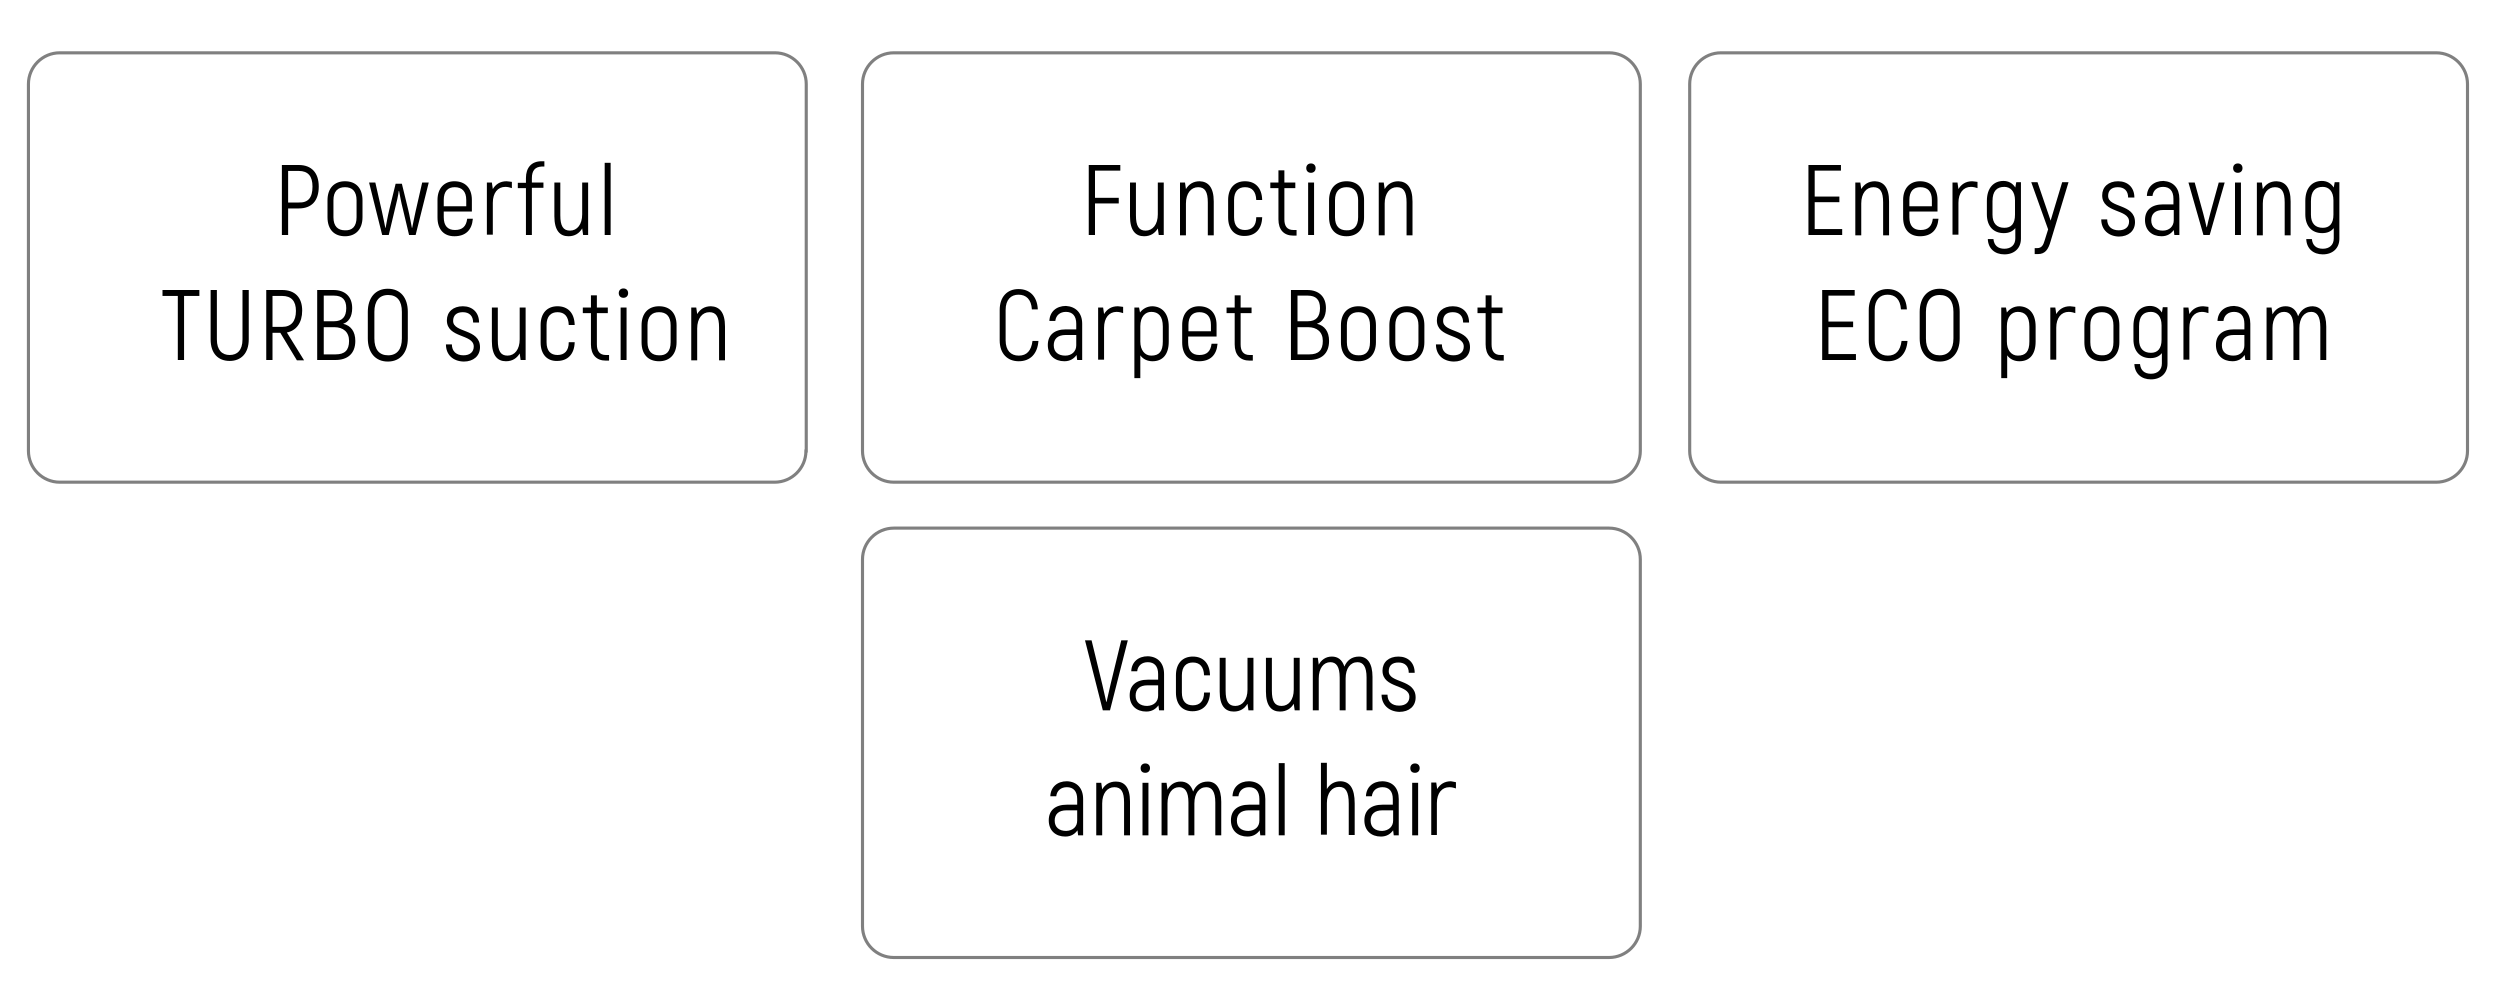 <svg xml:space="preserve" style="enable-background:new 0 0 800 318.9;" viewBox="0 0 800 318.9" y="0px" x="0px" xmlns:xlink="http://www.w3.org/1999/xlink" xmlns="http://www.w3.org/2000/svg" version="1.1">
<style type="text/css">
	.st0{fill:#FFFFFF;}
	.st1{fill:#00E1D7;}
	.st2{fill:#45B54B;}
	.st3{fill:#999999;}
	.st4{fill:none;stroke:#808080;stroke-miterlimit:10;}
	.st5{fill:none;stroke:#45B54B;stroke-miterlimit:10;}
</style>
<g id="Vrstva_1">
</g>
<g id="Vrstva_2">
	<g>
		<g>
			<path d="M102,59.7c0,4.6-2.3,7-6.4,7h-3.4v8.5h-2V52.8h5.4C99.7,52.8,102,55.3,102,59.7z M100,59.7c0-3.3-1.4-5-4.4-5h-3.4v10.1
				h3.4C98.6,64.9,100,63.3,100,59.7z"></path>
			<path d="M104.8,69.5v-5.4c0-3.9,2.2-6.1,5.6-6.1c3.4,0,5.6,2.1,5.6,6.1v5.4c0,3.9-2.2,6.1-5.6,6.1
				C107,75.6,104.8,73.5,104.8,69.5z M114.1,69.5v-5.4c0-2.9-1.4-4.2-3.7-4.2c-2.3,0-3.7,1.3-3.7,4.2v5.4c0,2.9,1.4,4.2,3.7,4.2
				C112.7,73.8,114.1,72.5,114.1,69.5z"></path>
			<path d="M137.2,58.4L133,75.2h-2.1l-2-8.4c-0.5-1.9-1-4.6-1.2-5.7h-0.1c-0.1,1.1-0.7,3.8-1.2,5.7l-2,8.4h-2.1l-4.2-16.8h2
				l2.1,9.2c0.4,1.7,0.9,4.4,1.1,5.3h0.1c0.2-1.1,0.7-3.9,1.2-5.9l2-8.2h2l2,8.2c0.5,2,1,4.9,1.2,5.9h0.1c0.2-0.9,0.7-3.6,1.1-5.3
				l2.1-9.2H137.2z"></path>
			<path d="M151.3,70.1c-0.3,3.5-2.3,5.5-5.9,5.5c-3.3,0-5.4-2.1-5.4-6V64c0-3.8,2.2-6,5.4-6c3.4,0,5.6,2.1,5.6,6v3.7H142v1.8
				c0,2.8,1.3,4.1,3.6,4.1c2.4,0,3.6-1.2,3.9-3.6H151.3z M142,64v2h7.2v-2c0-2.8-1.4-4.1-3.7-4.1C143.3,59.9,142,61.2,142,64z"></path>
			<path d="M163.8,58.2v2c-0.6-0.2-1.3-0.4-2.1-0.4c-2.4,0-4,1.9-4,5.1v10.2h-1.9V58.4h1.6l0.3,2.1v0c0.9-1.5,2.3-2.5,4.4-2.5
				C162.8,58.1,163.3,58.1,163.8,58.2z"></path>
			<path d="M170.2,57v1.4h3.7v1.7h-3.7v15.1h-1.9V60.2h-2.6v-1.7h2.6V57c0-3.4,1.8-5.4,5-5.4h0.9v1.7h-0.9
				C171.3,53.4,170.2,54.5,170.2,57z"></path>
			<path d="M188.2,58.4v16.8h-1.6l-0.3-2.1c-0.9,1.5-2.3,2.5-4.4,2.5c-2.7,0-4.5-1.8-4.5-6.4V58.4h1.9v10.5c0,3.4,0.9,4.9,3.1,4.9
				c2.3,0,3.9-2,3.9-5.2V58.4H188.2z"></path>
			<path d="M193.5,52.1h1.9v23.1h-1.9V52.1z"></path>
			<path d="M63.8,94.7h-4.9v20.5h-2V94.7H52v-1.9h11.8V94.7z"></path>
			<path d="M67.4,108.6V92.8h2v15.8c0,3.5,1.7,5,4.1,5s4.1-1.5,4.1-5V92.8h2v15.8c0,4.5-2.5,6.9-6.1,6.9S67.4,113.2,67.4,108.6z"></path>
			<path d="M89.7,106.5h-2.5v8.7h-2V92.8h5.1c4.1,0,6.4,2.4,6.4,6.6c0,3.9-1.9,6.4-4.9,7l5.5,8.9H95L89.7,106.5z M87.2,104.6h3.1
				c2.9,0,4.4-1.8,4.4-5.1c0-3.2-1.5-4.8-4.4-4.8h-3.1V104.6z"></path>
			<path d="M113.7,109.1c0,4-2.4,6.1-6.4,6.1h-5.8V92.8h5.2c3.7,0,6,2.1,6,5.8c0,2.8-1.2,4.5-2.9,5
				C112.3,104.2,113.7,106.1,113.7,109.1z M103.6,94.7v8.1h3.3c2.6,0,3.9-1.4,3.9-4.2c0-2.7-1.3-4-3.9-4H103.6z M111.7,109.1
				c0-2.9-1.9-4.4-4.7-4.4h-3.4v8.7h3.8C110.3,113.4,111.7,112.1,111.7,109.1z"></path>
			<path d="M117.7,108.3v-8.5c0-4.5,2.4-7.4,6.4-7.4c4,0,6.4,2.8,6.4,7.4v8.5c0,4.5-2.4,7.4-6.4,7.4
				C120.1,115.7,117.7,112.8,117.7,108.3z M128.6,108.3v-8.5c0-3.5-1.5-5.4-4.4-5.4c-2.9,0-4.4,2-4.4,5.4v8.5c0,3.5,1.5,5.4,4.4,5.4
				C127.1,113.7,128.6,111.7,128.6,108.3z"></path>
			<path d="M142.7,110.2h1.9c0,2.2,1.4,3.5,3.7,3.5c2.1,0,3.3-1.1,3.3-2.8c0-4.1-8.6-2.6-8.6-8.4c0-2.7,2-4.5,5.1-4.5
				c3.1,0,5.2,2,5.2,5.2h-1.9c0-2.1-1.2-3.3-3.3-3.3c-2,0-3.1,1-3.1,2.8c0,3.9,8.6,2.4,8.6,8.4c0,2.8-2.1,4.6-5.2,4.6
				C144.9,115.6,142.7,113.5,142.7,110.2z"></path>
			<path d="M168.2,98.4v16.8h-1.6l-0.3-2.1c-0.9,1.5-2.3,2.5-4.4,2.5c-2.7,0-4.5-1.8-4.5-6.4V98.4h1.9v10.5c0,3.4,0.9,4.9,3.1,4.9
				c2.3,0,3.9-2,3.9-5.2V98.4H168.2z"></path>
			<path d="M173,109.6V104c0-3.8,2.1-6,5.4-6c3.3,0,5.4,2.1,5.5,6H182c-0.1-2.8-1.4-4.1-3.6-4.1c-2.1,0-3.5,1.3-3.5,4.1v5.5
				c0,2.8,1.3,4.1,3.5,4.1c2.2,0,3.6-1.3,3.6-4.1h1.9c-0.1,3.8-2.2,6-5.6,6C175.1,115.6,173,113.4,173,109.6z"></path>
			<path d="M194.9,113.6v1.8h-1c-3.1,0-4.8-1.9-4.8-5.2v-10h-2.6v-1.8h2.6v-3.9h1.9v3.9h3.5v1.8h-3.5v10c0,2.2,0.9,3.4,2.9,3.4
				H194.9z"></path>
			<path d="M198,93.8c0-0.9,0.6-1.5,1.5-1.5s1.5,0.6,1.5,1.5s-0.6,1.5-1.5,1.5S198,94.7,198,93.8z M198.6,98.4h1.9v16.8h-1.9V98.4z"></path>
			<path d="M205.3,109.5v-5.4c0-3.9,2.2-6.1,5.6-6.1c3.4,0,5.6,2.1,5.6,6.1v5.4c0,3.9-2.2,6.1-5.6,6.1
				C207.5,115.6,205.3,113.5,205.3,109.5z M214.6,109.5v-5.4c0-2.9-1.4-4.2-3.7-4.2c-2.3,0-3.7,1.3-3.7,4.2v5.4
				c0,2.9,1.4,4.2,3.7,4.2C213.2,113.8,214.6,112.5,214.6,109.5z"></path>
			<path d="M232,104.5v10.8h-1.9v-10.5c0-3.4-0.9-4.9-3.1-4.9c-2.3,0-3.9,2-3.9,5.2v10.2h-1.9V98.4h1.6l0.3,2.1
				c0.9-1.5,2.3-2.5,4.4-2.5C230.2,98.1,232,99.9,232,104.5z"></path>
		</g>
	</g>
	<g>
		<g>
			<path d="M350.4,54.7v8.6h7.6v1.8h-7.6v10.1h-2V52.8h10.1v1.8H350.4z"></path>
			<path d="M372.4,58.4v16.8h-1.6l-0.3-2.1c-0.9,1.5-2.3,2.5-4.4,2.5c-2.7,0-4.5-1.8-4.5-6.4V58.4h1.9v10.5c0,3.4,0.9,4.9,3.1,4.9
				c2.3,0,3.9-2,3.9-5.2V58.4H372.4z"></path>
			<path d="M388.4,64.5v10.8h-1.9V64.8c0-3.4-0.9-4.9-3.1-4.9c-2.3,0-3.9,2-3.9,5.2v10.2h-1.9V58.4h1.6l0.3,2.1
				c0.9-1.5,2.3-2.5,4.4-2.5C386.6,58.1,388.4,59.9,388.4,64.5z"></path>
			<path d="M393,69.6V64c0-3.8,2.1-6,5.4-6c3.3,0,5.4,2.1,5.5,6h-1.9c-0.1-2.8-1.4-4.1-3.6-4.1c-2.1,0-3.5,1.3-3.5,4.1v5.5
				c0,2.8,1.3,4.1,3.5,4.1c2.2,0,3.6-1.3,3.6-4.1h1.9c-0.1,3.8-2.2,6-5.6,6C395.1,75.6,393,73.4,393,69.6z"></path>
			<path d="M414.9,73.6v1.8h-1c-3.1,0-4.8-1.9-4.8-5.2v-10h-2.6v-1.8h2.6v-3.9h1.9v3.9h3.5v1.8h-3.5v10c0,2.2,0.9,3.4,2.9,3.4H414.9
				z"></path>
			<path d="M418,53.8c0-0.9,0.6-1.5,1.5-1.5s1.5,0.6,1.5,1.5s-0.6,1.5-1.5,1.5S418,54.7,418,53.8z M418.6,58.4h1.9v16.8h-1.9V58.4z"></path>
			<path d="M425.3,69.5v-5.4c0-3.9,2.2-6.1,5.6-6.1c3.4,0,5.6,2.1,5.6,6.1v5.4c0,3.9-2.2,6.1-5.6,6.1
				C427.5,75.6,425.3,73.5,425.3,69.5z M434.6,69.5v-5.4c0-2.9-1.4-4.2-3.7-4.2c-2.3,0-3.7,1.3-3.7,4.2v5.4c0,2.9,1.4,4.2,3.7,4.2
				C433.1,73.8,434.6,72.5,434.6,69.5z"></path>
			<path d="M452,64.5v10.8h-1.9V64.8c0-3.4-0.9-4.9-3.1-4.9c-2.3,0-3.9,2-3.9,5.2v10.2h-1.9V58.4h1.6l0.3,2.1
				c0.9-1.5,2.3-2.5,4.4-2.5C450.2,58.1,452,59.9,452,64.5z"></path>
			<path d="M319.9,108.9v-9.7c0-4.3,2.5-6.7,6-6.7c3.6,0,6,2.3,6.2,6.5h-1.9c-0.2-3.2-1.8-4.7-4.3-4.7c-2.4,0-4.1,1.6-4.1,4.9v9.7
				c0,3.3,1.7,4.9,4.2,4.9c2.6,0,4-1.6,4.4-4.7h1.9c-0.3,4.1-2.6,6.5-6.3,6.5C322.4,115.6,319.9,113.2,319.9,108.9z"></path>
			<path d="M346.3,103.6v11.6h-1.6l-0.2-1.6c-0.8,1.1-2,2-3.9,2c-3.1,0-5.3-1.9-5.3-5.2c0-3.2,2.1-5,5.8-5h3.3v-1.8
				c0-2.5-1.2-3.8-3.3-3.8c-1.9,0-3.2,1.1-3.4,2.9h-1.9c0.1-2.9,2.2-4.8,5.3-4.8C344.3,98.1,346.3,100.2,346.3,103.6z M344.4,110.5
				v-3.3H341c-2.5,0-3.8,1.2-3.8,3.3c0,2.2,1.5,3.3,3.7,3.3C343,113.8,344.4,112.4,344.4,110.5z"></path>
			<path d="M359.4,98.2v2c-0.6-0.2-1.3-0.4-2.1-0.4c-2.4,0-4,1.9-4,5.1v10.2h-1.9V98.4h1.6l0.3,2.1v0c0.9-1.5,2.3-2.5,4.4-2.5
				C358.4,98.1,358.9,98.1,359.4,98.2z"></path>
			<path d="M374,104.5v4.8c0,4.2-2,6.3-5.2,6.3c-1.5,0-3-0.6-3.9-1.9v7.3H363V98.4h1.5l0.3,1.6c0.9-1.2,2.3-2,4-2
				C371.8,98.1,374,100.2,374,104.5z M372.1,104.5c0-3.3-1.4-4.7-3.7-4.7c-1.9,0-3.5,1.5-3.5,4.6v4.9c0,2.7,1.4,4.5,3.5,4.5
				c2.5,0,3.7-1.3,3.7-4.5V104.5z"></path>
			<path d="M389.6,110.1c-0.3,3.5-2.3,5.5-5.9,5.5c-3.3,0-5.4-2.1-5.4-6V104c0-3.8,2.2-6,5.4-6c3.4,0,5.6,2.1,5.6,6v3.7h-9.1v1.8
				c0,2.8,1.3,4.1,3.6,4.1c2.4,0,3.6-1.2,3.9-3.6H389.6z M380.3,104v2h7.2v-2c0-2.8-1.4-4.1-3.7-4.1
				C381.6,99.9,380.3,101.2,380.3,104z"></path>
			<path d="M400.9,113.6v1.8h-1c-3.1,0-4.8-1.9-4.8-5.2v-10h-2.6v-1.8h2.6v-3.9h1.9v3.9h3.5v1.8H397v10c0,2.2,0.9,3.4,2.9,3.4H400.9
				z"></path>
			<path d="M425.3,109.1c0,4-2.4,6.1-6.4,6.1h-5.8V92.8h5.2c3.7,0,6,2.1,6,5.8c0,2.8-1.2,4.5-2.9,5
				C423.9,104.2,425.3,106.1,425.3,109.1z M415.2,94.7v8.1h3.3c2.6,0,3.9-1.4,3.9-4.2c0-2.7-1.3-4-3.9-4H415.2z M423.3,109.1
				c0-2.9-1.9-4.4-4.7-4.4h-3.4v8.7h3.8C421.9,113.4,423.3,112.1,423.3,109.1z"></path>
			<path d="M429.1,109.5v-5.4c0-3.9,2.2-6.1,5.6-6.1c3.4,0,5.6,2.1,5.6,6.1v5.4c0,3.9-2.2,6.1-5.6,6.1
				C431.3,115.6,429.1,113.5,429.1,109.5z M438.4,109.5v-5.4c0-2.9-1.4-4.2-3.7-4.2c-2.3,0-3.7,1.3-3.7,4.2v5.4
				c0,2.9,1.4,4.2,3.7,4.2C437,113.8,438.4,112.5,438.4,109.5z"></path>
			<path d="M444.6,109.5v-5.4c0-3.9,2.2-6.1,5.6-6.1c3.4,0,5.6,2.1,5.6,6.1v5.4c0,3.9-2.2,6.1-5.6,6.1
				C446.9,115.6,444.6,113.5,444.6,109.5z M453.9,109.5v-5.4c0-2.9-1.4-4.2-3.7-4.2c-2.3,0-3.7,1.3-3.7,4.2v5.4
				c0,2.9,1.4,4.2,3.7,4.2C452.5,113.8,453.9,112.5,453.9,109.5z"></path>
			<path d="M459.5,110.2h1.9c0,2.2,1.4,3.5,3.7,3.5c2.1,0,3.3-1.1,3.3-2.8c0-4.1-8.6-2.6-8.6-8.4c0-2.7,2-4.5,5.1-4.5
				c3.1,0,5.2,2,5.2,5.2h-1.9c0-2.1-1.2-3.3-3.3-3.3c-2,0-3.1,1-3.1,2.8c0,3.9,8.6,2.4,8.6,8.4c0,2.8-2.1,4.6-5.2,4.6
				C461.7,115.6,459.5,113.5,459.5,110.2z"></path>
			<path d="M481.2,113.6v1.8h-1c-3.1,0-4.8-1.9-4.8-5.2v-10h-2.6v-1.8h2.6v-3.9h1.9v3.9h3.5v1.8h-3.5v10c0,2.2,0.9,3.4,2.9,3.4
				H481.2z"></path>
		</g>
	</g>
	<g>
		<g>
			<path d="M589.5,73.4v1.8h-10.8V52.8h10.4v1.8h-8.4v8.3h7.9v1.8h-7.9v8.6H589.5z"></path>
			<path d="M604.5,64.5v10.8h-1.9V64.8c0-3.4-0.9-4.9-3.1-4.9c-2.3,0-3.9,2-3.9,5.2v10.2h-1.9V58.4h1.6l0.3,2.1
				c0.9-1.5,2.3-2.5,4.4-2.5C602.7,58.1,604.5,59.9,604.5,64.5z"></path>
			<path d="M620.3,70.1c-0.3,3.5-2.3,5.5-5.9,5.5c-3.3,0-5.4-2.1-5.4-6V64c0-3.8,2.2-6,5.4-6c3.4,0,5.6,2.1,5.6,6v3.7H611v1.8
				c0,2.8,1.3,4.1,3.6,4.1c2.4,0,3.6-1.2,3.9-3.6H620.3z M611,64v2h7.2v-2c0-2.8-1.4-4.1-3.7-4.1C612.3,59.9,611,61.2,611,64z"></path>
			<path d="M632.8,58.2v2c-0.6-0.2-1.3-0.4-2.1-0.4c-2.4,0-4,1.9-4,5.1v10.2h-1.9V58.4h1.6l0.3,2.1v0c0.9-1.5,2.3-2.5,4.4-2.5
				C631.8,58.1,632.3,58.1,632.8,58.2z"></path>
			<path d="M646.7,58.4v18c0,3-2.1,5-5.3,5c-3.1,0-5.2-1.9-5.3-4.9h1.8c0.2,2,1.4,3.1,3.5,3.1c2.1,0,3.5-1.2,3.5-3.3v-3.3
				c-0.9,1.1-2.1,1.6-3.7,1.6c-3.2,0-5.4-2.1-5.4-6v-4.3c0-4.2,2.2-6.4,5.3-6.4c1.6,0,2.9,0.7,3.8,2.1l0.3-1.7H646.7z M644.8,68.7
				v-4.6c0-2.9-1.5-4.3-3.4-4.3c-2.4,0-3.8,1.3-3.8,4.6v4.3c0,2.8,1.4,4.2,3.8,4.2C643.6,72.9,644.8,71.6,644.8,68.7z"></path>
			<path d="M661.9,58.4l-5.7,18.8c-0.7,2.5-1.7,4.1-4,4.1h-1.1v-1.9h0.8c1.5,0,2-1.1,2.4-2.5l1.1-3.5l-5.4-15.1h2l4.2,12.3l3.7-12.3
				H661.9z"></path>
			<path d="M672.4,70.2h1.9c0,2.2,1.4,3.5,3.7,3.5c2.1,0,3.3-1.1,3.3-2.8c0-4.1-8.6-2.6-8.6-8.4c0-2.7,2-4.5,5.1-4.5
				c3.1,0,5.2,2,5.2,5.2H681c0-2.1-1.2-3.3-3.3-3.3c-2,0-3.1,1-3.1,2.8c0,3.9,8.6,2.4,8.6,8.4c0,2.8-2.1,4.6-5.2,4.6
				C674.7,75.6,672.4,73.5,672.4,70.2z"></path>
			<path d="M697.4,63.6v11.6h-1.6l-0.2-1.6c-0.8,1.1-2,2-3.9,2c-3.1,0-5.3-1.9-5.3-5.2c0-3.2,2.1-5,5.8-5h3.3v-1.8
				c0-2.5-1.2-3.8-3.3-3.8c-1.9,0-3.2,1.1-3.4,2.9H687c0.1-2.9,2.2-4.8,5.3-4.8C695.5,58.1,697.4,60.2,697.4,63.6z M695.6,70.5v-3.3
				h-3.4c-2.5,0-3.8,1.2-3.8,3.3c0,2.2,1.5,3.3,3.7,3.3C694.2,73.8,695.6,72.4,695.6,70.5z"></path>
			<path d="M711.9,58.4l-4.8,16.8h-2l-4.8-16.8h2l2.7,9.8c0.4,1.4,0.9,3.6,1.1,4.5h0.1c0.2-0.9,0.7-3.1,1.1-4.5l2.7-9.8H711.9z"></path>
			<path d="M714.6,53.8c0-0.9,0.6-1.5,1.5-1.5s1.5,0.6,1.5,1.5s-0.6,1.5-1.5,1.5S714.6,54.7,714.6,53.8z M715.2,58.4h1.9v16.8h-1.9
				V58.4z"></path>
			<path d="M733,64.5v10.8h-1.9V64.8c0-3.4-0.9-4.9-3.1-4.9c-2.3,0-3.9,2-3.9,5.2v10.2h-1.9V58.4h1.6l0.3,2.1
				c0.9-1.5,2.3-2.5,4.4-2.5C731.2,58.1,733,59.9,733,64.5z"></path>
			<path d="M748.6,58.4v18c0,3-2.1,5-5.3,5c-3.1,0-5.2-1.9-5.3-4.9h1.8c0.2,2,1.4,3.1,3.5,3.1c2.1,0,3.5-1.2,3.5-3.3v-3.3
				c-0.9,1.1-2.1,1.6-3.7,1.6c-3.2,0-5.4-2.1-5.4-6v-4.3c0-4.2,2.2-6.4,5.3-6.4c1.6,0,2.9,0.7,3.8,2.1l0.3-1.7H748.6z M746.7,68.7
				v-4.6c0-2.9-1.5-4.3-3.4-4.3c-2.4,0-3.8,1.3-3.8,4.6v4.3c0,2.8,1.4,4.2,3.8,4.2C745.4,72.9,746.7,71.6,746.7,68.7z"></path>
			<path d="M593.9,113.4v1.8h-10.8V92.8h10.4v1.8h-8.4v8.3h7.9v1.8h-7.9v8.6H593.9z"></path>
			<path d="M598,108.9v-9.7c0-4.3,2.5-6.7,6-6.7c3.6,0,6,2.3,6.2,6.5h-1.9c-0.2-3.2-1.8-4.7-4.3-4.7c-2.4,0-4.1,1.6-4.1,4.9v9.7
				c0,3.3,1.7,4.9,4.2,4.9c2.6,0,4-1.6,4.4-4.7h1.9c-0.3,4.1-2.6,6.5-6.3,6.5C600.5,115.6,598,113.2,598,108.9z"></path>
			<path d="M614.3,108.3v-8.5c0-4.5,2.4-7.4,6.4-7.4c4,0,6.4,2.8,6.4,7.4v8.5c0,4.5-2.4,7.4-6.4,7.4
				C616.7,115.7,614.3,112.8,614.3,108.3z M625.1,108.3v-8.5c0-3.5-1.5-5.4-4.4-5.4c-2.9,0-4.4,2-4.4,5.4v8.5c0,3.5,1.5,5.4,4.4,5.4
				C623.6,113.7,625.1,111.7,625.1,108.3z"></path>
			<path d="M651.4,104.5v4.8c0,4.2-2,6.3-5.2,6.3c-1.5,0-3-0.6-3.9-1.9v7.3h-1.9V98.4h1.5l0.3,1.6c0.9-1.2,2.3-2,4-2
				C649.2,98.1,651.4,100.2,651.4,104.5z M649.4,104.5c0-3.3-1.4-4.7-3.7-4.7c-1.9,0-3.5,1.5-3.5,4.6v4.9c0,2.7,1.4,4.5,3.5,4.5
				c2.5,0,3.7-1.3,3.7-4.5V104.5z"></path>
			<path d="M664.1,98.2v2c-0.6-0.2-1.3-0.4-2.1-0.4c-2.4,0-4,1.9-4,5.1v10.2h-1.9V98.4h1.6l0.3,2.1v0c0.9-1.5,2.3-2.5,4.4-2.5
				C663,98.1,663.6,98.1,664.1,98.2z"></path>
			<path d="M667,109.5v-5.4c0-3.9,2.2-6.1,5.6-6.1c3.4,0,5.6,2.1,5.6,6.1v5.4c0,3.9-2.2,6.1-5.6,6.1
				C669.2,115.6,667,113.5,667,109.5z M676.3,109.5v-5.4c0-2.9-1.4-4.2-3.7-4.2c-2.3,0-3.7,1.3-3.7,4.2v5.4c0,2.9,1.4,4.2,3.7,4.2
				C674.9,113.8,676.3,112.5,676.3,109.5z"></path>
			<path d="M693.6,98.4v18c0,3-2.1,5-5.3,5c-3.1,0-5.2-1.9-5.3-4.9h1.8c0.2,2,1.4,3.1,3.5,3.1c2.1,0,3.5-1.2,3.5-3.3v-3.3
				c-0.9,1.1-2.1,1.6-3.7,1.6c-3.2,0-5.4-2.1-5.4-6v-4.3c0-4.2,2.2-6.4,5.3-6.4c1.6,0,2.9,0.7,3.8,2.1l0.3-1.7H693.6z M691.7,108.7
				v-4.6c0-2.9-1.5-4.3-3.4-4.3c-2.4,0-3.8,1.3-3.8,4.6v4.3c0,2.8,1.4,4.2,3.8,4.2C690.4,112.9,691.7,111.6,691.7,108.7z"></path>
			<path d="M706.7,98.2v2c-0.6-0.2-1.3-0.4-2.1-0.4c-2.4,0-4,1.9-4,5.1v10.2h-1.9V98.4h1.6l0.3,2.1v0c0.9-1.5,2.3-2.5,4.4-2.5
				C705.7,98.1,706.2,98.1,706.7,98.2z"></path>
			<path d="M720.1,103.6v11.6h-1.6l-0.2-1.6c-0.8,1.1-2,2-3.9,2c-3.1,0-5.3-1.9-5.3-5.2c0-3.2,2.1-5,5.8-5h3.3v-1.8
				c0-2.5-1.2-3.8-3.3-3.8c-1.9,0-3.2,1.1-3.4,2.9h-1.9c0.1-2.9,2.2-4.8,5.3-4.8C718.2,98.1,720.1,100.2,720.1,103.6z M718.2,110.5
				v-3.3h-3.4c-2.5,0-3.8,1.2-3.8,3.3c0,2.2,1.5,3.3,3.7,3.3C716.9,113.8,718.2,112.4,718.2,110.5z"></path>
			<path d="M744.4,104.5v10.7h-1.9v-10.5c0-3.5-1.1-4.9-2.9-4.9c-2.3,0-3.8,2-3.8,5.2v10.2h-1.9v-10.5c0-3.5-1.1-4.9-3-4.9
				c-2.2,0-3.7,2-3.7,5.2v10.2h-1.9V98.4h1.6l0.3,2.2c0.8-1.5,2.2-2.6,4.2-2.6c1.9,0,3.3,1,4,3.2c0.8-1.9,2.3-3.2,4.7-3.2
				C742.6,98.1,744.4,100.1,744.4,104.5z"></path>
		</g>
	</g>
	<g>
		<g>
			<path d="M347.2,204.9h2.1l3.4,14c0.5,2.3,0.9,4,1.3,5.7h0.1c0.4-1.7,0.8-3.4,1.3-5.7l3.4-14h2.1l-5.7,22.4h-2.3L347.2,204.9z"></path>
			<path d="M372.5,215.7v11.6h-1.6l-0.2-1.6c-0.8,1.1-2,2-3.9,2c-3.1,0-5.3-1.9-5.3-5.2c0-3.2,2.1-5,5.8-5h3.3v-1.8
				c0-2.5-1.2-3.8-3.3-3.8c-1.9,0-3.2,1.1-3.4,2.9H362c0.1-2.9,2.2-4.8,5.3-4.8C370.5,210.1,372.5,212.2,372.5,215.7z M370.6,222.6
				v-3.3h-3.4c-2.5,0-3.8,1.2-3.8,3.3c0,2.2,1.5,3.3,3.7,3.3C369.3,225.8,370.6,224.5,370.6,222.6z"></path>
			<path d="M376.3,221.6v-5.5c0-3.8,2.1-6,5.4-6c3.3,0,5.4,2.1,5.5,6h-1.9c-0.1-2.8-1.4-4.1-3.6-4.1c-2.1,0-3.5,1.3-3.5,4.1v5.5
				c0,2.8,1.3,4.1,3.5,4.1c2.2,0,3.6-1.3,3.6-4.1h1.9c-0.1,3.8-2.2,6-5.6,6C378.4,227.6,376.3,225.5,376.3,221.6z"></path>
			<path d="M401.1,210.5v16.8h-1.6l-0.3-2.1c-0.9,1.5-2.3,2.5-4.4,2.5c-2.7,0-4.5-1.8-4.5-6.4v-10.8h1.9V221c0,3.4,0.9,4.9,3.1,4.9
				c2.3,0,3.9-2,3.9-5.2v-10.2H401.1z"></path>
			<path d="M415.9,210.5v16.8h-1.6l-0.3-2.1c-0.9,1.5-2.3,2.5-4.4,2.5c-2.7,0-4.5-1.8-4.5-6.4v-10.8h1.9V221c0,3.4,0.9,4.9,3.1,4.9
				c2.3,0,3.9-2,3.9-5.2v-10.2H415.9z"></path>
			<path d="M439.2,216.6v10.7h-1.9v-10.5c0-3.5-1.1-4.9-2.9-4.9c-2.3,0-3.8,2-3.8,5.2v10.2h-1.9v-10.5c0-3.5-1.1-4.9-3-4.9
				c-2.2,0-3.7,2-3.7,5.2v10.2h-1.9v-16.8h1.6l0.3,2.2c0.8-1.5,2.2-2.6,4.2-2.6c1.9,0,3.3,1,4,3.2c0.8-1.9,2.3-3.2,4.7-3.2
				C437.5,210.1,439.2,212.2,439.2,216.6z"></path>
			<path d="M442.1,222.3h1.9c0,2.2,1.4,3.5,3.7,3.5c2.1,0,3.3-1.1,3.3-2.8c0-4.1-8.6-2.6-8.6-8.4c0-2.7,2-4.5,5.1-4.5
				c3.1,0,5.2,2,5.2,5.2h-1.9c0-2.1-1.2-3.3-3.3-3.3c-2,0-3.1,1-3.1,2.8c0,3.9,8.6,2.4,8.6,8.4c0,2.8-2.1,4.6-5.2,4.6
				C444.4,227.7,442.1,225.5,442.1,222.3z"></path>
			<path d="M346.6,255.7v11.6H345l-0.2-1.6c-0.8,1.1-2,2-3.9,2c-3.1,0-5.3-1.9-5.3-5.2c0-3.2,2.1-5,5.8-5h3.3v-1.8
				c0-2.5-1.2-3.8-3.3-3.8c-1.9,0-3.2,1.1-3.4,2.9h-1.9c0.1-2.9,2.2-4.8,5.3-4.8C344.6,250.1,346.6,252.2,346.6,255.7z M344.7,262.6
				v-3.3h-3.4c-2.5,0-3.8,1.2-3.8,3.3c0,2.2,1.5,3.3,3.7,3.3C343.4,265.8,344.7,264.5,344.7,262.6z"></path>
			<path d="M361.6,256.5v10.8h-1.9v-10.5c0-3.4-0.9-4.9-3.1-4.9c-2.3,0-3.9,2-3.9,5.2v10.2h-1.9v-16.8h1.6l0.3,2.1
				c0.9-1.5,2.3-2.5,4.4-2.5C359.8,250.1,361.6,251.9,361.6,256.5z"></path>
			<path d="M365,245.8c0-0.9,0.6-1.5,1.5-1.5s1.5,0.6,1.5,1.5s-0.6,1.5-1.5,1.5S365,246.8,365,245.8z M365.6,250.5h1.9v16.8h-1.9
				V250.5z"></path>
			<path d="M390.8,256.6v10.7h-1.9v-10.5c0-3.5-1.1-4.9-2.9-4.9c-2.3,0-3.8,2-3.8,5.2v10.2h-1.9v-10.5c0-3.5-1.1-4.9-3-4.9
				c-2.2,0-3.7,2-3.7,5.2v10.2h-1.9v-16.8h1.6l0.3,2.2c0.8-1.5,2.2-2.6,4.2-2.6c1.9,0,3.3,1,4,3.2c0.8-1.9,2.3-3.2,4.7-3.2
				C389.1,250.1,390.8,252.2,390.8,256.6z"></path>
			<path d="M404.9,255.7v11.6h-1.6l-0.2-1.6c-0.8,1.1-2,2-3.9,2c-3.1,0-5.3-1.9-5.3-5.2c0-3.2,2.1-5,5.8-5h3.3v-1.8
				c0-2.5-1.2-3.8-3.3-3.8c-1.9,0-3.2,1.1-3.4,2.9h-1.9c0.1-2.9,2.2-4.8,5.3-4.8C403,250.1,404.9,252.2,404.9,255.7z M403,262.6
				v-3.3h-3.4c-2.5,0-3.8,1.2-3.8,3.3c0,2.2,1.5,3.3,3.7,3.3C401.7,265.8,403,264.5,403,262.6z"></path>
			<path d="M409.2,244.2h1.9v23.1h-1.9V244.2z"></path>
			<path d="M433.5,257.1v10.1h-1.9v-10c0-3.9-1-5.4-3.1-5.4c-2.3,0-3.9,2-3.9,5.2v10.1h-1.9v-23h1.9v8.4c0.9-1.5,2.3-2.5,4.4-2.5
				C431.9,250.1,433.5,252.2,433.5,257.1z"></path>
			<path d="M447.6,255.7v11.6H446l-0.2-1.6c-0.8,1.1-2,2-3.9,2c-3.1,0-5.3-1.9-5.3-5.2c0-3.2,2.1-5,5.8-5h3.3v-1.8
				c0-2.5-1.2-3.8-3.3-3.8c-1.9,0-3.2,1.1-3.4,2.9h-1.9c0.1-2.9,2.2-4.8,5.3-4.8C445.7,250.1,447.6,252.2,447.6,255.7z M445.8,262.6
				v-3.3h-3.4c-2.5,0-3.8,1.2-3.8,3.3c0,2.2,1.5,3.3,3.7,3.3C444.4,265.8,445.8,264.5,445.8,262.6z"></path>
			<path d="M451.3,245.8c0-0.9,0.6-1.5,1.5-1.5s1.5,0.6,1.5,1.5s-0.6,1.5-1.5,1.5S451.3,246.8,451.3,245.8z M451.9,250.5h1.9v16.8
				h-1.9V250.5z"></path>
			<path d="M465.9,250.3v2c-0.6-0.2-1.3-0.4-2.1-0.4c-2.4,0-4,1.9-4,5.1v10.2H458v-16.8h1.6l0.3,2.1v0c0.9-1.5,2.3-2.5,4.4-2.5
				C464.9,250.1,465.4,250.2,465.9,250.3z"></path>
		</g>
	</g>
	<g>
		<path d="M257.9,144.3c0,5.5-4.5,10-10,10H19.1c-5.5,0-10-4.5-10-10V26.9c0-5.5,4.5-10,10-10h228.9c5.5,0,10,4.5,10,10
			V144.3z" class="st4"></path>
	</g>
	<g>
		<path d="M524.9,144.3c0,5.5-4.5,10-10,10H286c-5.5,0-10-4.5-10-10V26.9c0-5.5,4.5-10,10-10h228.9c5.5,0,10,4.5,10,10
			V144.3z" class="st4"></path>
	</g>
	<g>
		<path d="M789.6,144.3c0,5.5-4.5,10-10,10H550.7c-5.5,0-10-4.5-10-10V26.9c0-5.5,4.5-10,10-10h228.9
			c5.5,0,10,4.5,10,10V144.3z" class="st4"></path>
	</g>
	<g>
		<path d="M524.9,296.4c0,5.5-4.5,10-10,10H286c-5.5,0-10-4.5-10-10V179c0-5.5,4.5-10,10-10h228.9c5.5,0,10,4.5,10,10
			V296.4z" class="st4"></path>
	</g>
</g>
</svg>
